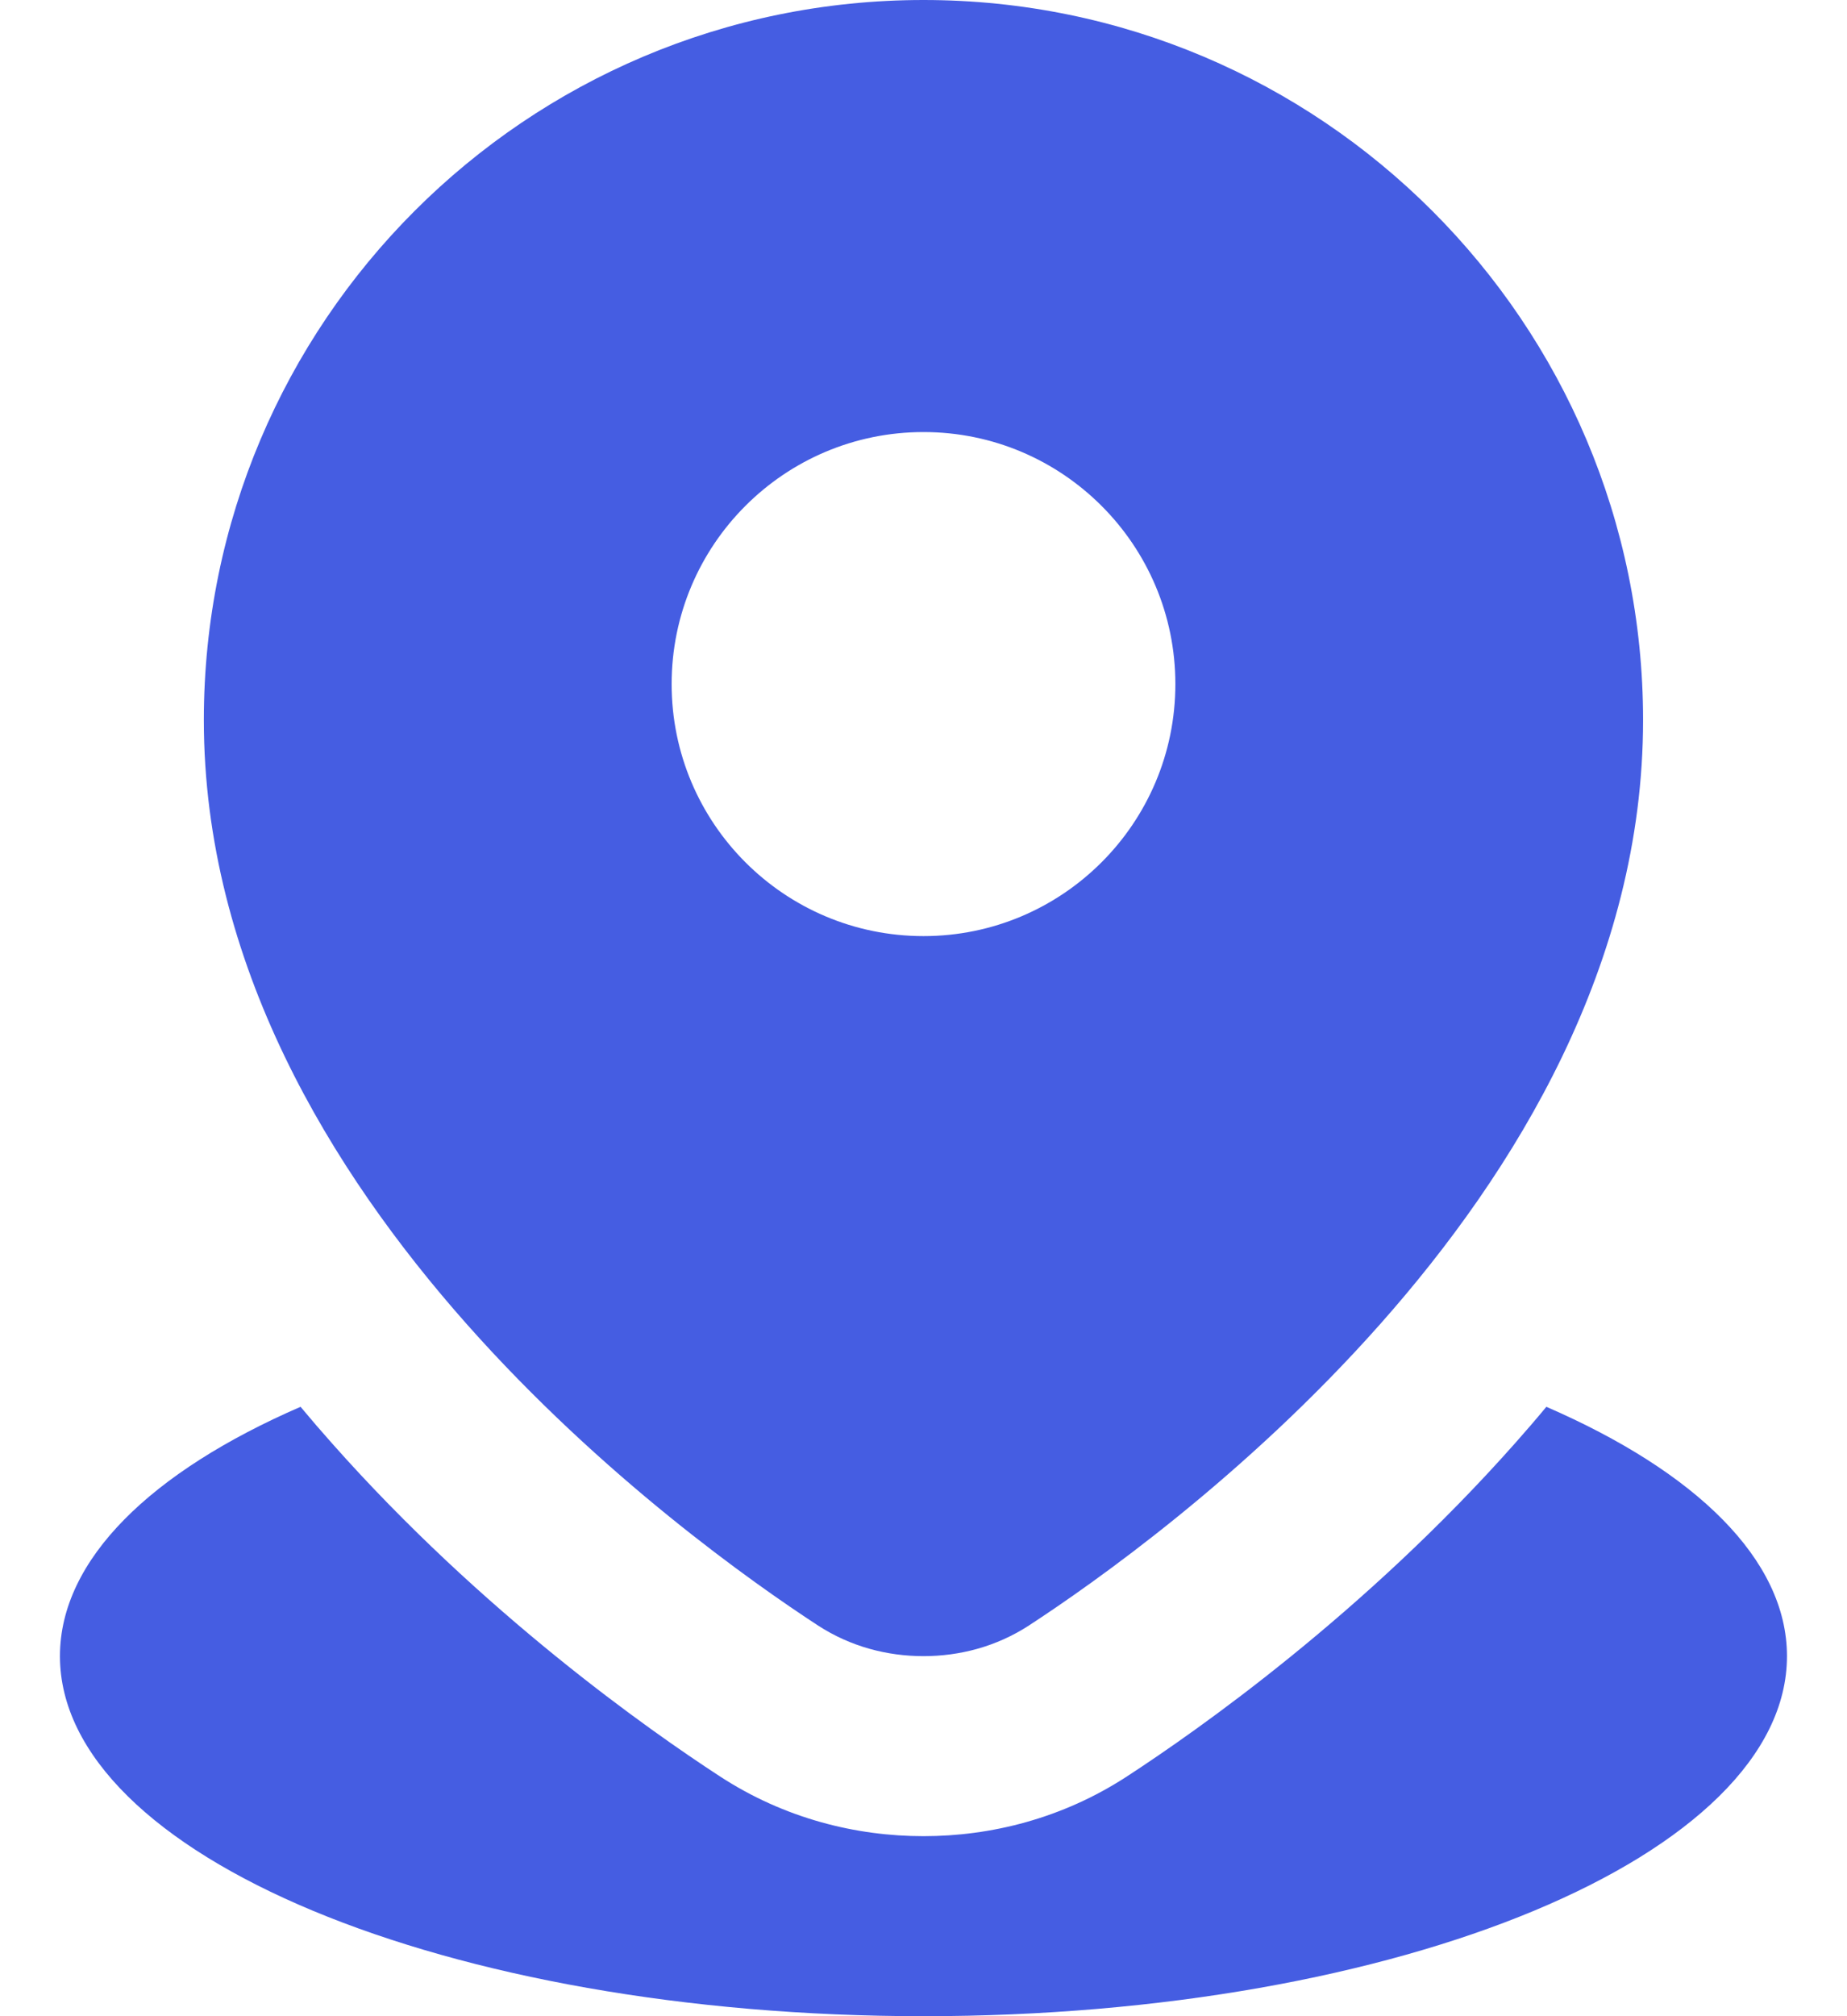 <svg width="22" height="24" viewBox="0 0 22 24" fill="none" xmlns="http://www.w3.org/2000/svg">
<path fill-rule="evenodd" clip-rule="evenodd" d="M11 0C6.266 0 2.428 3.838 2.428 8.571C2.428 11.47 3.947 13.943 5.557 15.759C7.176 17.585 8.978 18.85 9.743 19.349C10.132 19.602 10.57 19.714 11 19.714C11.429 19.714 11.867 19.602 12.256 19.349C13.021 18.85 14.823 17.585 16.442 15.759C18.052 13.943 19.571 11.47 19.571 8.571C19.571 3.838 15.733 0 11 0ZM14 8.143C14 9.8 12.656 11.143 11 11.143C9.343 11.143 8 9.8 8 8.143C8 6.486 9.343 5.143 11 5.143C12.656 5.143 14 6.486 14 8.143ZM0.714 19.714C0.714 18.562 1.805 17.516 3.58 16.746C3.705 16.896 3.829 17.04 3.954 17.18C5.752 19.208 7.729 20.594 8.573 21.144C9.345 21.648 10.199 21.857 11 21.857C11.8 21.857 12.654 21.648 13.426 21.144C14.27 20.594 16.247 19.208 18.046 17.18C18.17 17.04 18.295 16.896 18.419 16.746C20.194 17.516 21.285 18.562 21.285 19.714C21.285 22.081 16.68 24 11 24C5.319 24 0.714 22.081 0.714 19.714Z" fill="#455DE2"/>
</svg>
